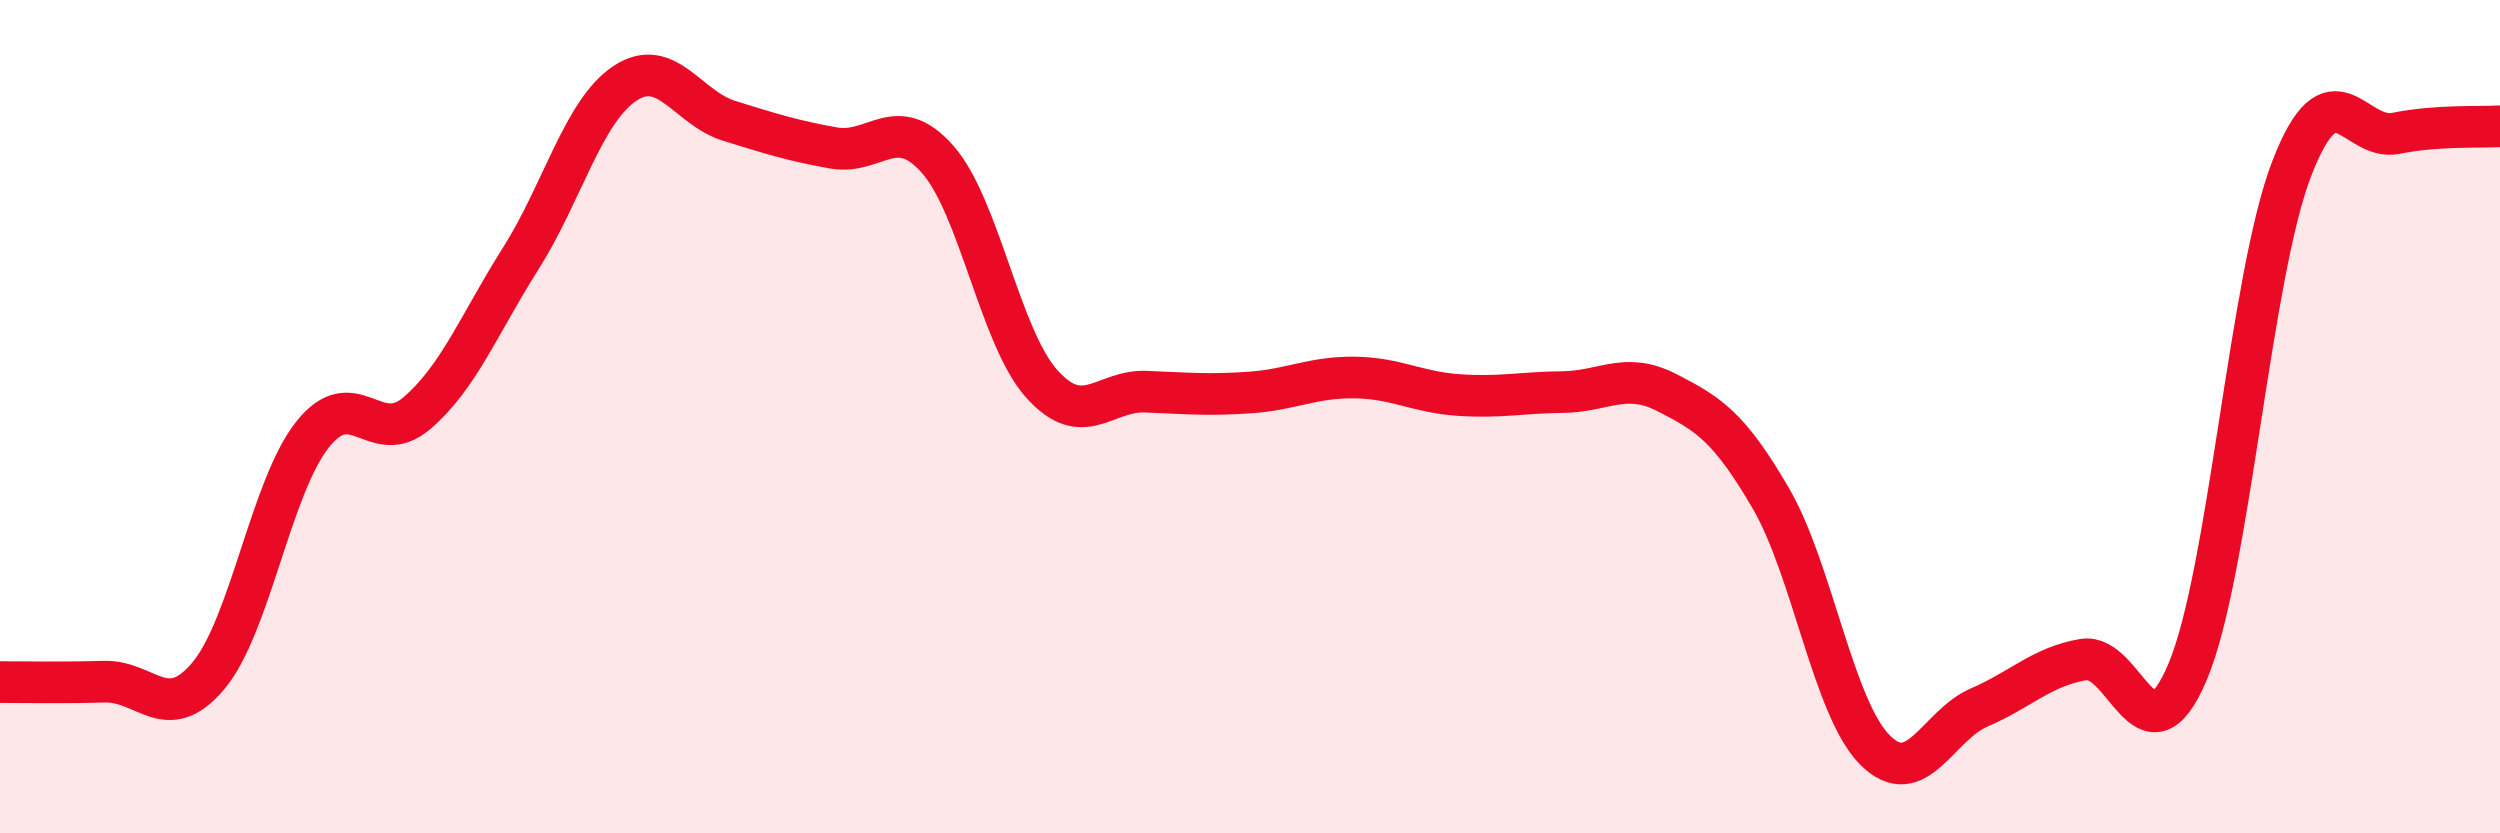 
    <svg width="60" height="20" viewBox="0 0 60 20" xmlns="http://www.w3.org/2000/svg">
      <path
        d="M 0,16.37 C 0.5,16.37 1.5,16.39 2.5,16.36 C 3.5,16.33 4,17.41 5,16.22 C 6,15.03 6.5,11.69 7.5,10.43 C 8.5,9.17 9,10.77 10,9.92 C 11,9.07 11.5,7.78 12.5,6.2 C 13.5,4.62 14,2.66 15,2 C 16,1.34 16.5,2.59 17.5,2.9 C 18.5,3.21 19,3.37 20,3.55 C 21,3.73 21.5,2.69 22.5,3.82 C 23.5,4.95 24,8.09 25,9.21 C 26,10.33 26.5,9.36 27.5,9.4 C 28.5,9.44 29,9.49 30,9.42 C 31,9.35 31.5,9.05 32.5,9.06 C 33.5,9.07 34,9.41 35,9.48 C 36,9.55 36.5,9.42 37.5,9.41 C 38.5,9.4 39,8.91 40,9.42 C 41,9.93 41.5,10.24 42.5,11.96 C 43.5,13.68 44,17 45,18 C 46,19 46.5,17.41 47.5,16.98 C 48.5,16.55 49,16 50,15.83 C 51,15.66 51.5,18.49 52.5,16.13 C 53.5,13.77 54,6.64 55,4.05 C 56,1.46 56.5,3.4 57.5,3.2 C 58.5,3 59.5,3.06 60,3.03L60 20L0 20Z"
        fill="#EB0A25"
        opacity="0.1"
        stroke-linecap="round"
        stroke-linejoin="round"
      />
      <path
        d="M 0,16.37 C 0.5,16.37 1.5,16.39 2.5,16.36 C 3.5,16.33 4,17.41 5,16.22 C 6,15.03 6.5,11.69 7.5,10.43 C 8.5,9.17 9,10.77 10,9.92 C 11,9.07 11.5,7.78 12.5,6.2 C 13.5,4.62 14,2.66 15,2 C 16,1.34 16.5,2.59 17.5,2.9 C 18.5,3.21 19,3.37 20,3.55 C 21,3.73 21.5,2.69 22.5,3.82 C 23.5,4.95 24,8.09 25,9.21 C 26,10.33 26.5,9.36 27.5,9.4 C 28.5,9.44 29,9.49 30,9.42 C 31,9.35 31.5,9.05 32.5,9.06 C 33.5,9.07 34,9.41 35,9.48 C 36,9.55 36.5,9.42 37.5,9.41 C 38.5,9.4 39,8.91 40,9.42 C 41,9.93 41.5,10.24 42.5,11.96 C 43.5,13.68 44,17 45,18 C 46,19 46.5,17.41 47.5,16.98 C 48.5,16.55 49,16 50,15.83 C 51,15.66 51.5,18.49 52.5,16.13 C 53.5,13.77 54,6.64 55,4.05 C 56,1.46 56.5,3.4 57.5,3.2 C 58.5,3 59.5,3.06 60,3.03"
        stroke="#EB0A25"
        stroke-width="1"
        fill="none"
        stroke-linecap="round"
        stroke-linejoin="round"
      />
    </svg>
  